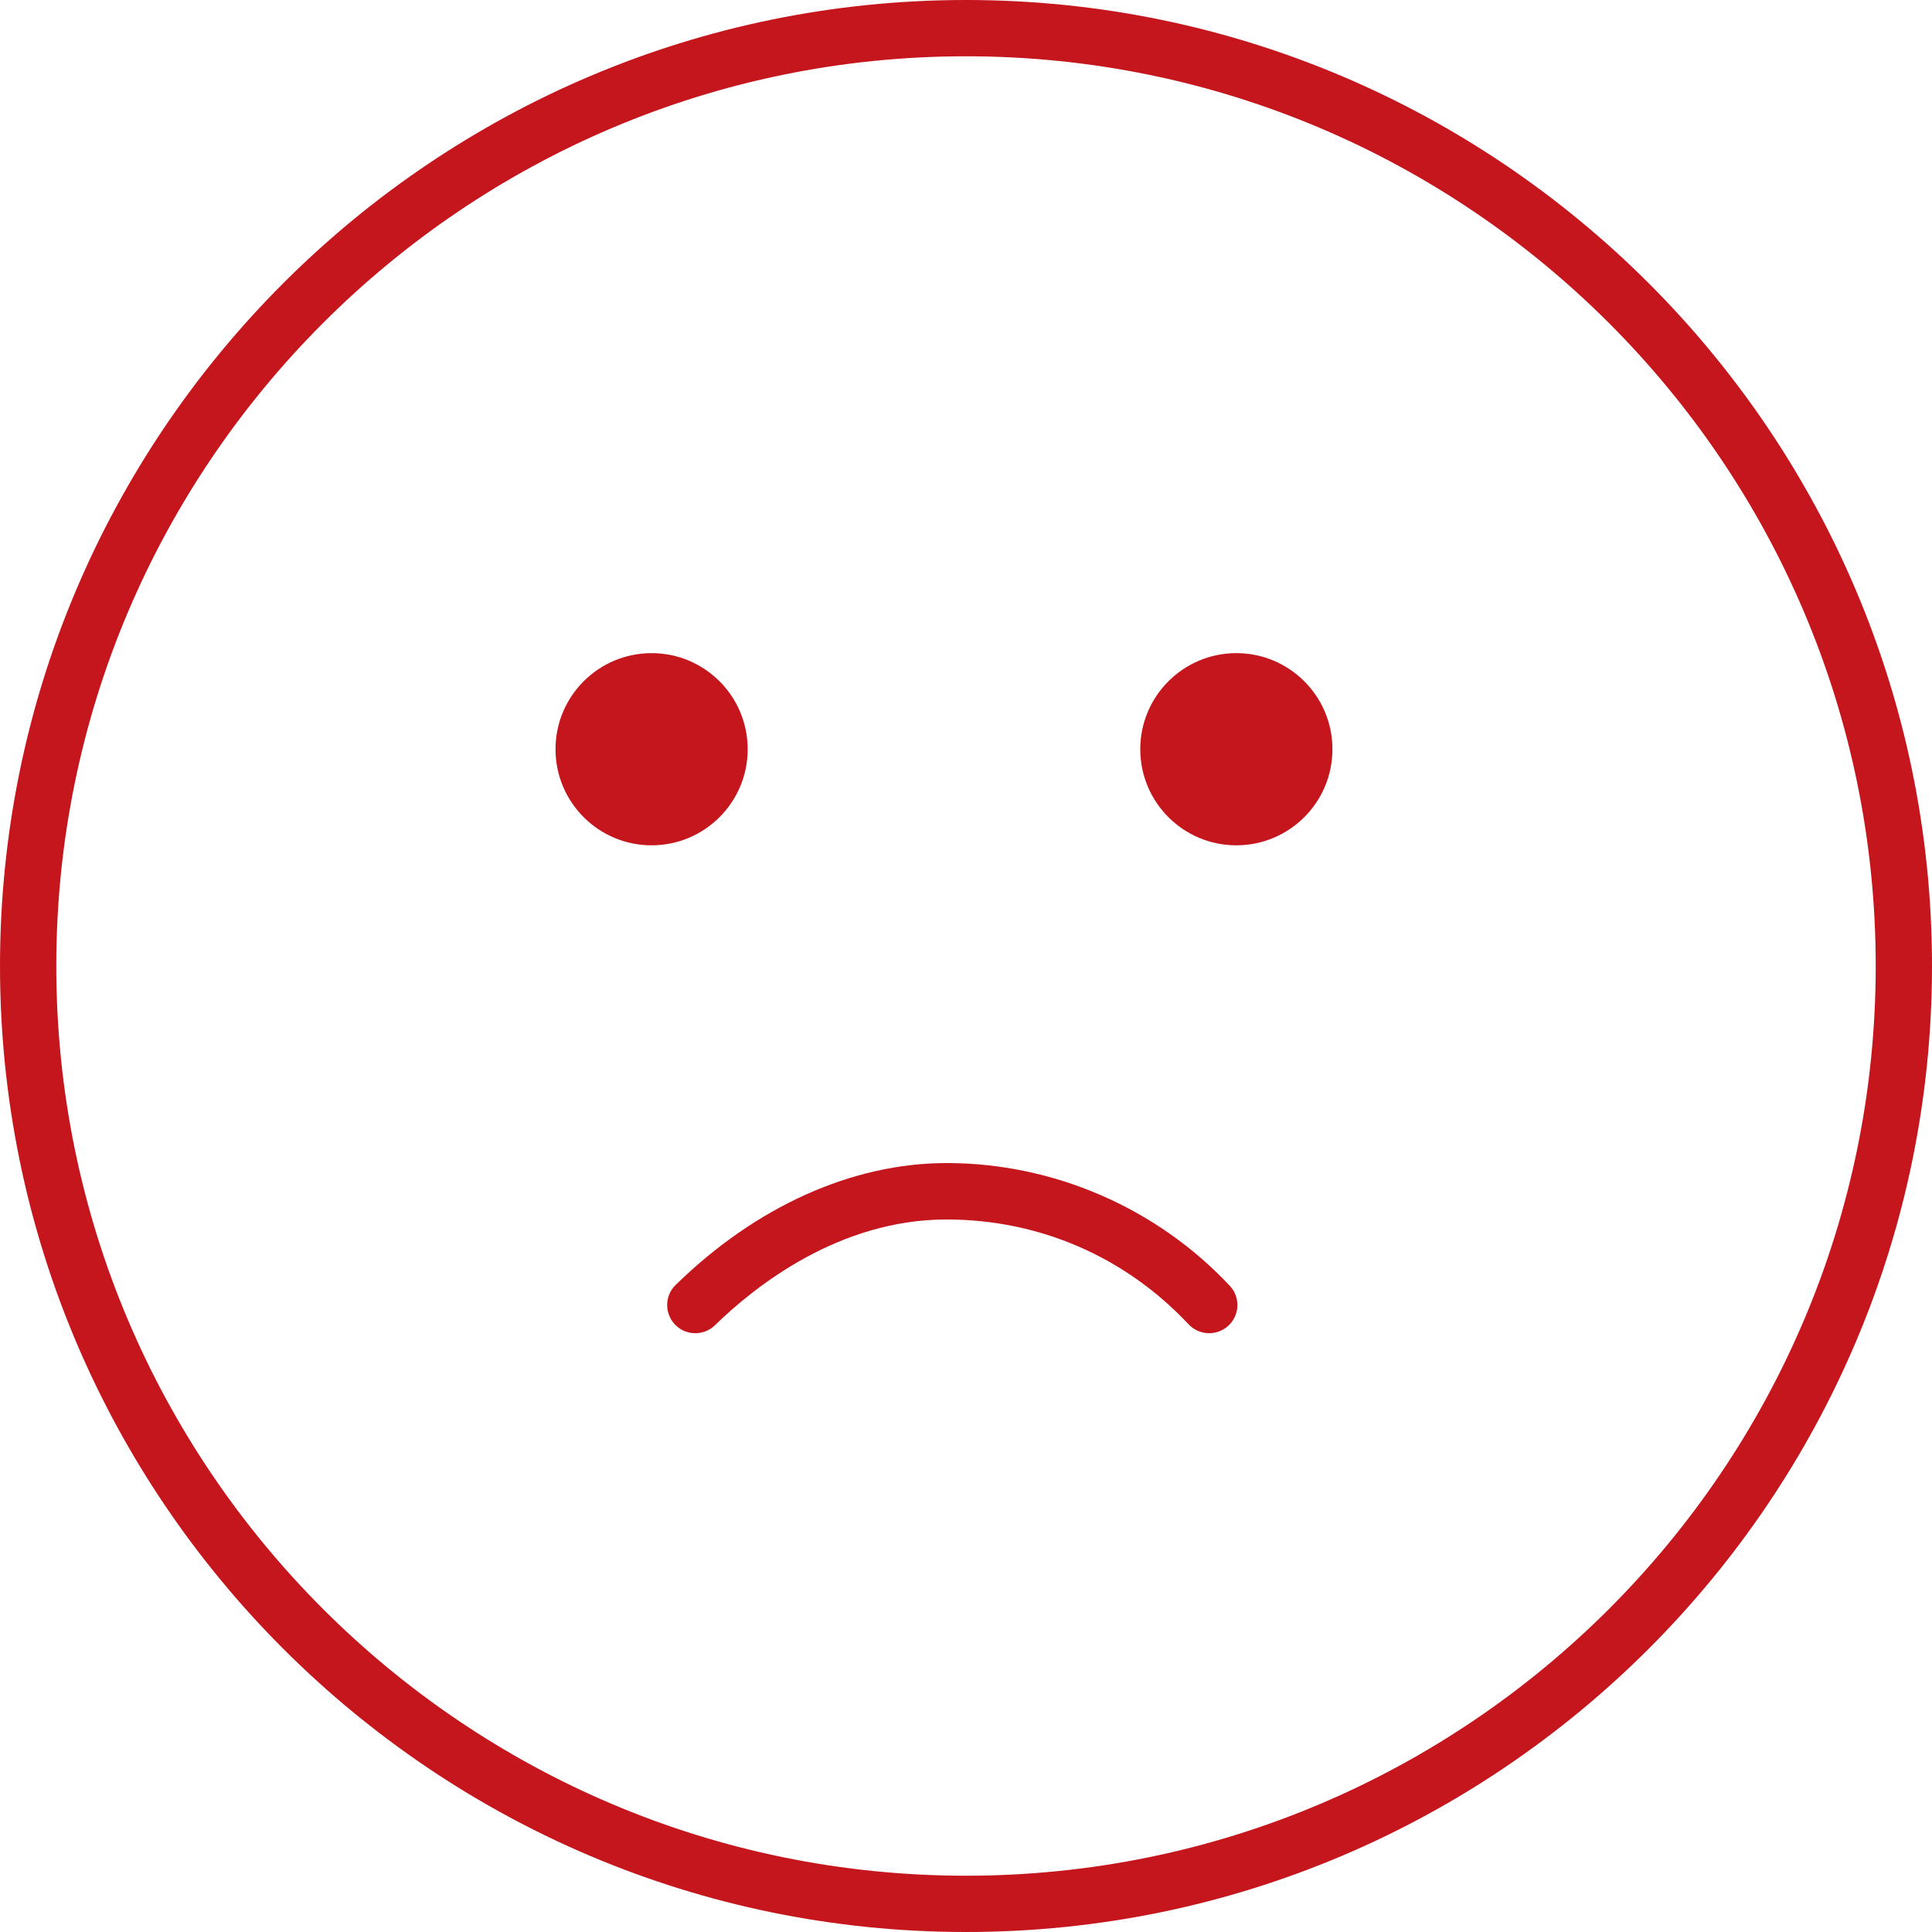 <?xml version="1.0" encoding="UTF-8"?> <svg xmlns="http://www.w3.org/2000/svg" id="a" viewBox="0 0 150 150"><defs><style>.b{fill:#c4161c;stroke-width:0px;}</style></defs><path class="b" d="M75,150C33.64,150,0,116.36,0,75S33.64,0,75,0s75,33.65,75,75-33.64,75-75,75ZM75,4.37C36.06,4.37,4.37,36.05,4.37,75s31.68,70.63,70.63,70.63,70.63-31.68,70.63-70.63S113.94,4.37,75,4.37Z"></path><circle class="b" cx="50.59" cy="58.17" r="7.46"></circle><circle class="b" cx="95.99" cy="58.17" r="7.46"></circle><path class="b" d="M93.88,103.51c-.58,0-1.16-.23-1.6-.69-4.92-5.25-11.59-8.14-18.79-8.14-8.33,0-14.84,5.15-17.98,8.21-.86.84-2.25.83-3.09-.04-.84-.86-.83-2.25.04-3.09,6.24-6.1,13.72-9.46,21.04-9.46,8.29,0,16.3,3.47,21.98,9.53.83.88.78,2.26-.1,3.09-.42.39-.96.59-1.49.59Z"></path></svg> 